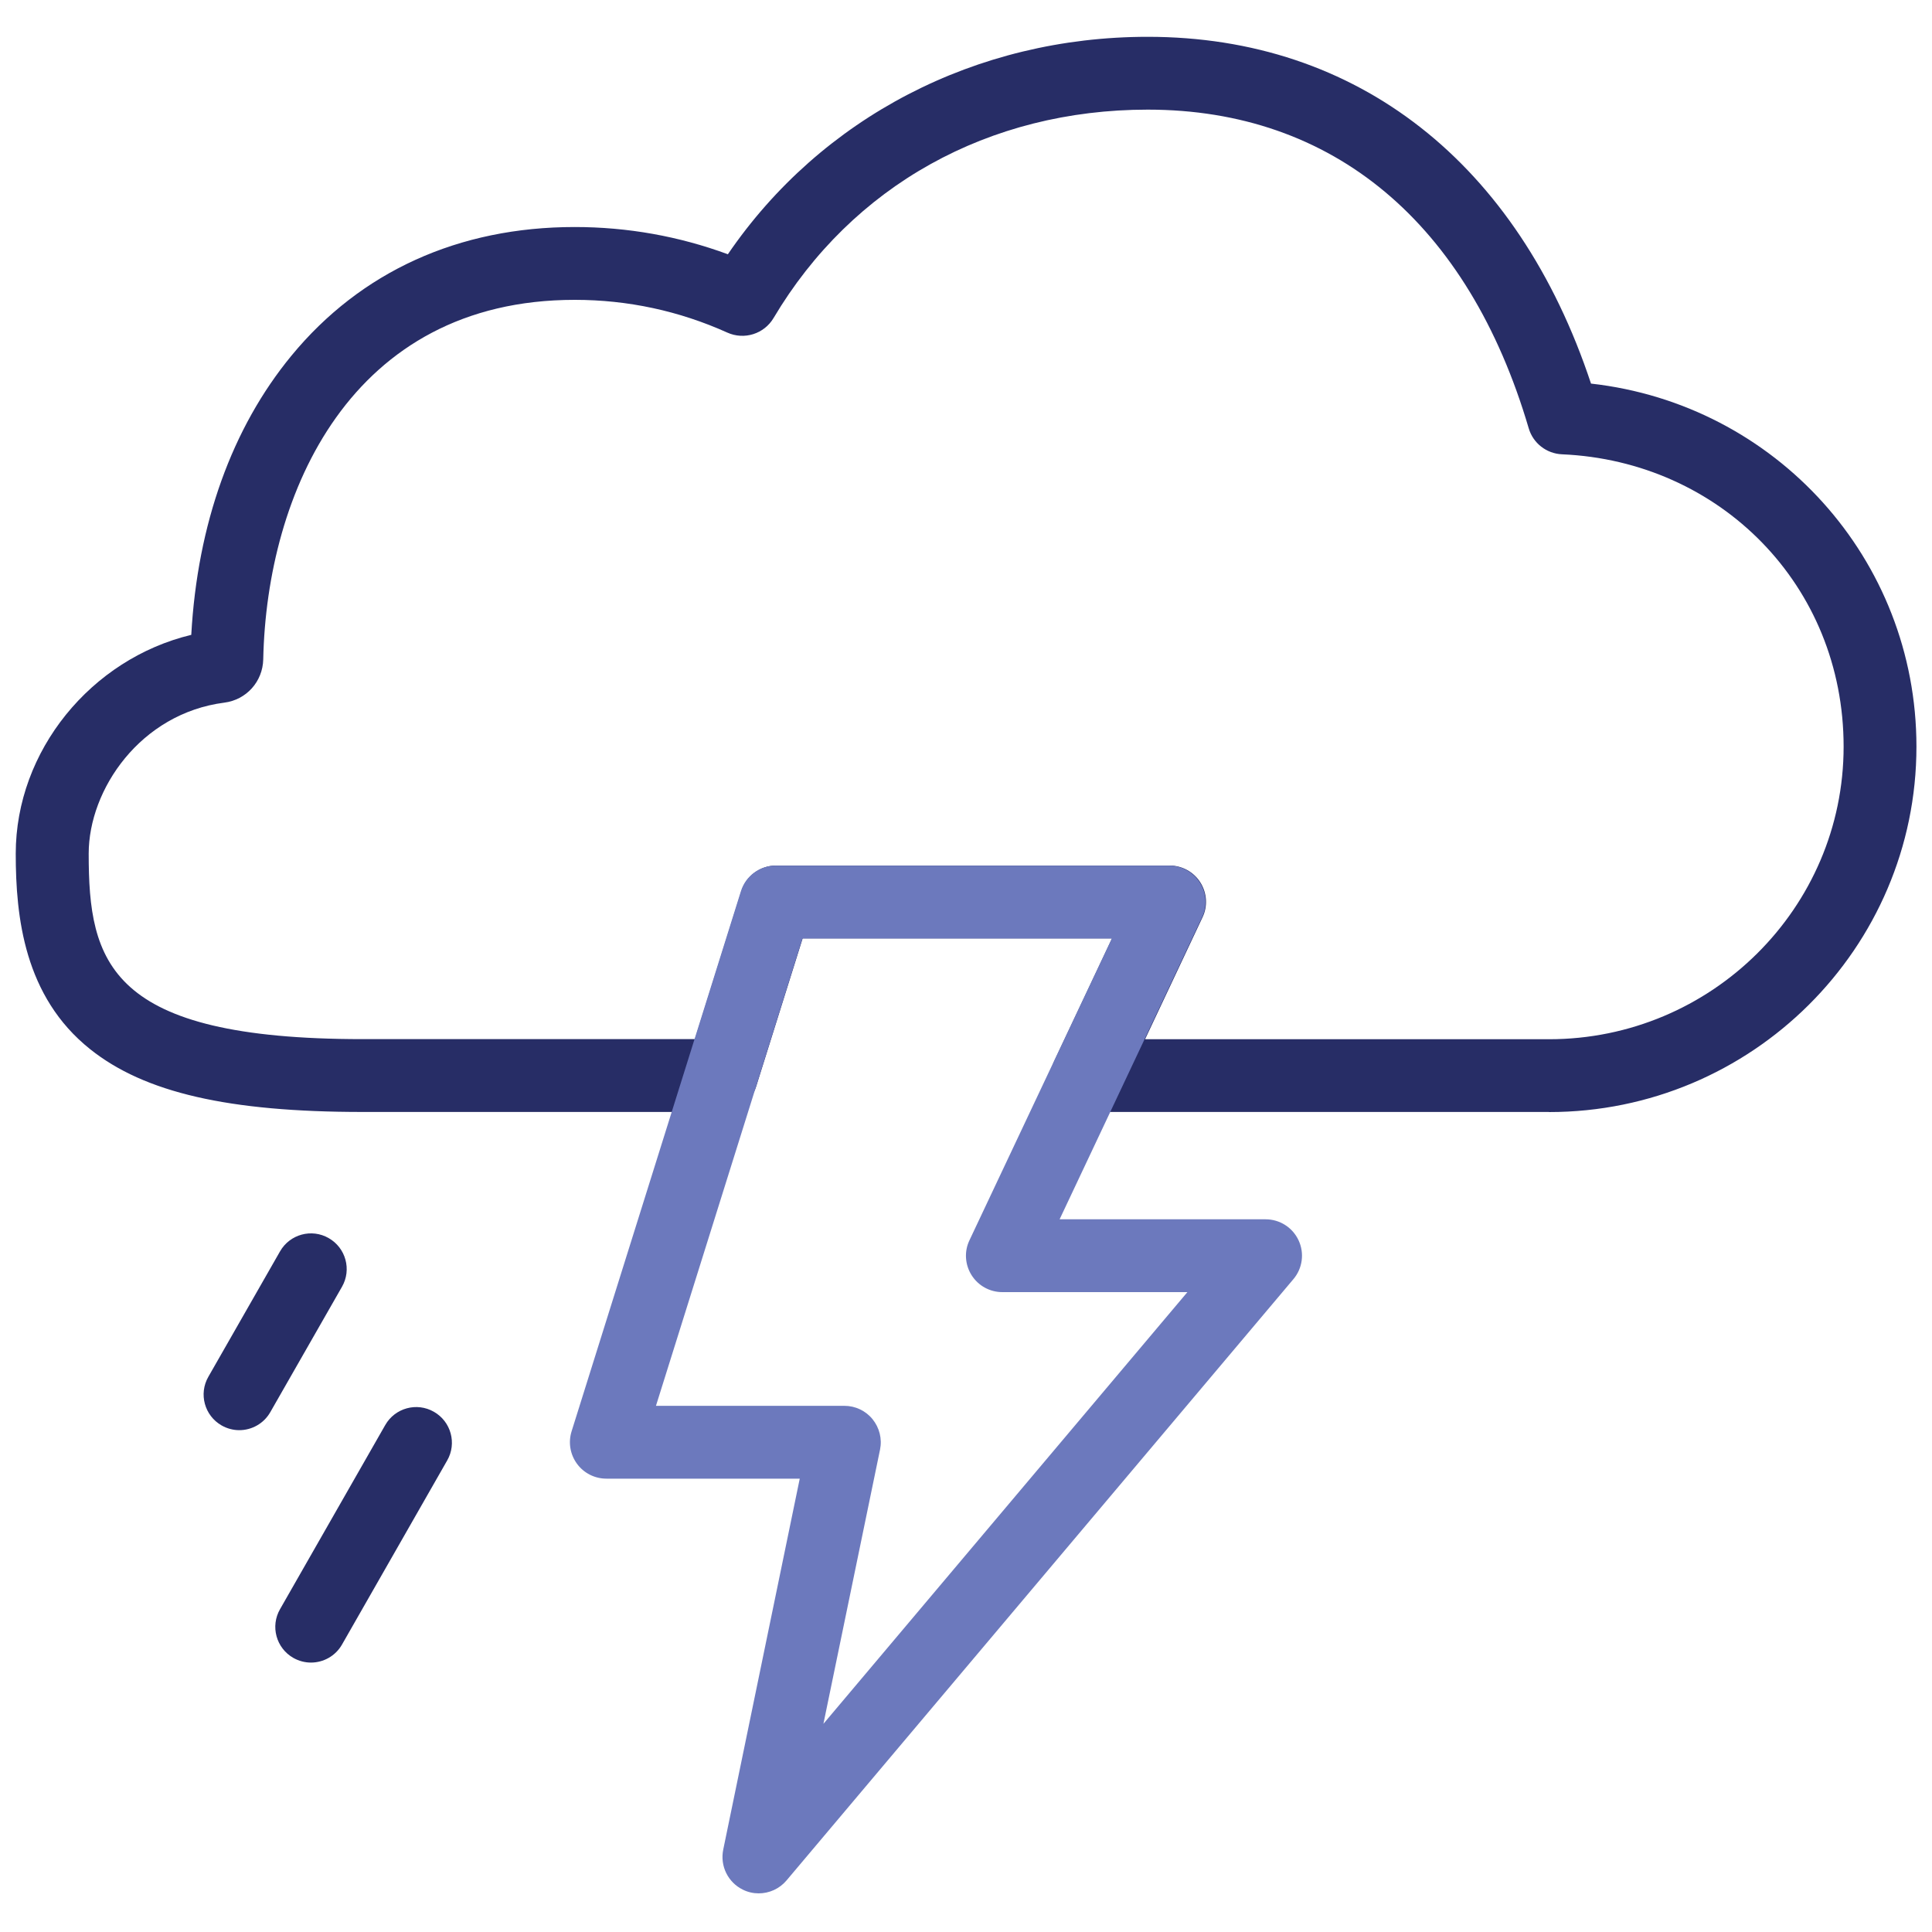 <?xml version="1.0" encoding="UTF-8"?>
<svg xmlns="http://www.w3.org/2000/svg" width="75" height="75" viewBox="0 0 75 75" fill="none">
  <path d="M12.071 64.541C11.839 64.541 11.602 64.481 11.385 64.358C10.721 63.979 10.489 63.131 10.871 62.468L14.955 55.32C15.334 54.656 16.181 54.424 16.845 54.806C17.509 55.185 17.741 56.033 17.359 56.696L13.275 63.844C13.02 64.29 12.551 64.541 12.071 64.541Z" fill="#272D66"></path>
  <path d="M9.289 55.519C9.056 55.519 8.82 55.459 8.602 55.335C7.939 54.956 7.706 54.109 8.089 53.445L10.871 48.578C11.25 47.914 12.097 47.681 12.761 48.064C13.425 48.443 13.657 49.29 13.275 49.954L10.492 54.821C10.237 55.267 9.769 55.519 9.289 55.519Z" fill="#272D66"></path>
  <path d="M60.128 43.166H42.218C41.734 43.166 41.284 42.919 41.025 42.51C40.766 42.101 40.733 41.587 40.943 41.153L43.17 36.428H31.159L29.355 42.176C29.171 42.765 28.624 43.166 28.009 43.166H14.074C8.873 43.166 5.61 42.416 3.499 40.729C0.941 38.689 0.611 35.599 0.611 33.139C0.611 29.145 3.536 25.579 7.425 24.645C7.665 20.344 9.004 16.613 11.314 13.807C14.003 10.541 17.805 8.813 22.309 8.813C24.356 8.813 26.351 9.169 28.256 9.87C31.879 4.564 37.883 1.429 44.554 1.429C52.691 1.429 58.92 6.319 61.763 14.891C68.925 15.694 74.396 21.701 74.396 28.984C74.396 36.806 67.999 43.17 60.135 43.17L60.128 43.166ZM44.449 40.343H60.131C66.439 40.343 71.569 35.246 71.569 28.984C71.569 22.721 66.765 17.902 60.638 17.636C60.034 17.61 59.513 17.205 59.344 16.624C56.996 8.648 51.746 4.256 44.554 4.256C38.378 4.256 33.083 7.204 30.03 12.345C29.663 12.964 28.89 13.207 28.234 12.911C26.363 12.068 24.371 11.64 22.313 11.64C13.601 11.64 10.354 19.159 10.219 25.594C10.2 26.46 9.563 27.169 8.704 27.277C5.453 27.698 3.443 30.645 3.443 33.139C3.443 37.354 4.204 40.339 14.081 40.339H26.978L28.781 34.59C28.965 34.001 29.513 33.6 30.128 33.6H45.405C45.889 33.6 46.339 33.847 46.598 34.256C46.856 34.665 46.89 35.179 46.68 35.614L44.453 40.339L44.449 40.343Z" fill="#272D66"></path>
  <path d="M29.456 73.5C29.246 73.5 29.036 73.455 28.841 73.358C28.26 73.076 27.945 72.435 28.076 71.801L31.046 57.401H23.539C23.089 57.401 22.665 57.188 22.399 56.824C22.133 56.46 22.054 55.995 22.189 55.564L28.763 34.594C28.946 34.005 29.494 33.604 30.109 33.604H45.386C45.87 33.604 46.32 33.851 46.579 34.26C46.838 34.669 46.871 35.182 46.661 35.617L41.134 47.333H49.129C49.68 47.333 50.179 47.651 50.411 48.15C50.644 48.649 50.565 49.237 50.209 49.657L30.533 72.998C30.259 73.324 29.858 73.5 29.453 73.5H29.456ZM25.463 54.574H32.779C33.203 54.574 33.608 54.765 33.874 55.095C34.14 55.425 34.249 55.856 34.163 56.273L31.965 66.919L46.095 50.16H38.91C38.426 50.16 37.976 49.913 37.718 49.504C37.459 49.095 37.425 48.581 37.635 48.146L43.163 36.431H31.151L25.463 54.578V54.574Z" fill="#6C79BD"></path>
</svg>
